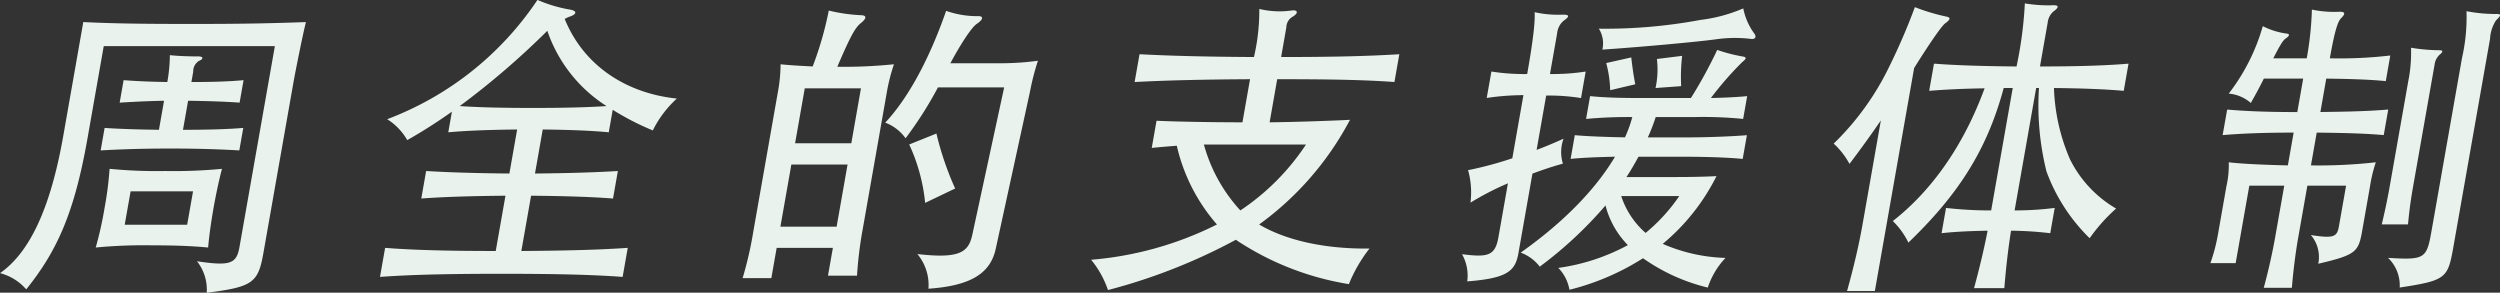 <svg xmlns="http://www.w3.org/2000/svg" width="336.312" height="39.375" viewBox="0 0 336.312 39.375">
  <rect x="0" y="0" width="336.312" height="39.375" fill="#333333" stroke="none"/>
  <defs>
    <style>
      .cls-1 {
        fill: #e9f2ec;
        fill-rule: evenodd;
      }
    </style>
  </defs>
  <path id="周全的支援体制_.svg" data-name="周全的支援体制 .svg" class="cls-1" d="M555.177,425.012h-8.4l0.792-4.494h8.4ZM558,428.079c0.1-1.26.367-3.277,0.715-5.251,0.355-2.016.794-4.033,1.15-5.335a68.044,68.044,0,0,1-7.613.294,65.557,65.557,0,0,1-7.51-.294,46.594,46.594,0,0,1-.688,5.335,48.311,48.311,0,0,1-1.177,5.251,68.032,68.032,0,0,1,7.613-.294C554.1,427.785,556.221,427.911,558,428.079Zm13.156-30.329c-4.608.168-8.572,0.252-15.083,0.252-6.6,0-10.41-.042-14.868-0.252L538.5,413.124c-1.725,9.788-4.567,15.669-8.493,18.4a6.99,6.99,0,0,1,3.522,2.184c4.145-5.167,6.469-10.25,8.245-20.332l2.183-12.392h23.02l-4.766,27.053c-0.392,2.226-1.25,2.562-5.71,1.89a6.186,6.186,0,0,1,1.311,4.243c6.148-.8,6.909-1.3,7.619-5.335l4.018-22.81C569.718,404.471,570.74,399.388,571.154,397.75Zm-19.088,10.586-0.688,3.906c-3.143-.042-5.439-0.126-7.307-0.252l-0.533,3.025c2.249-.126,5.17-0.252,9.37-0.252s7.078,0.126,9.282.252l0.533-3.025c-2.046.168-4.582,0.252-8.11,0.252l0.688-3.906c3.017,0.042,5.229.126,6.929,0.252l0.533-3.025c-1.752.168-3.993,0.252-7.018,0.252l0.244-1.386a1.647,1.647,0,0,1,.8-1.47c0.633-.252.566-0.589-0.106-0.589-1.218,0-2.639-.042-3.835-0.168a21.014,21.014,0,0,1-.343,3.613c-2.471-.042-4.346-0.126-5.878-0.252l-0.533,3.025C547.626,408.5,549.539,408.378,552.066,408.336Zm51.563-9.41a19.43,19.43,0,0,0,7.962,10.124c-2.466.168-5.715,0.252-9.916,0.252s-7.379-.084-9.828-0.252A108.227,108.227,0,0,0,603.629,398.926Zm-12.839,10.88-0.488,2.772c2.263-.21,5.31-0.336,9.266-0.378l-1.044,5.923c-4.823-.042-8.414-0.168-11.2-0.336l-0.652,3.7c2.81-.21,6.445-0.336,11.325-0.378l-1.31,7.435c-6.637,0-11.11-.126-14.881-0.42l-0.688,3.907c4.043-.294,8.98-0.42,16.373-0.42s12.328,0.126,16.267.42l0.688-3.907c-3.657.252-8.048,0.378-14.314,0.42l1.31-7.435c4.781,0.042,8.329.168,11.023,0.378l0.651-3.7c-2.76.168-6.353,0.294-11.149,0.336l1.043-5.923c3.816,0.042,6.734.168,8.881,0.378l0.533-3.024a36.079,36.079,0,0,0,5.393,2.772,14.487,14.487,0,0,1,3.233-4.285c-6.889-.714-12.566-4.494-15.084-10.711a4.027,4.027,0,0,1,.732-0.336c0.892-.3.973-0.757-0.048-0.925a18.942,18.942,0,0,1-4.349-1.3,42.208,42.208,0,0,1-20.218,16.047,7.99,7.99,0,0,1,2.7,2.814A69.665,69.665,0,0,0,590.79,409.806Zm67.7,10.334a40.952,40.952,0,0,1-2.52-7.394l-3.661,1.471a24.208,24.208,0,0,1,2.144,7.855ZM657.842,403.3c1.44-2.689,2.868-4.831,3.537-5.293,0.951-.63.949-1.093,0.143-1.051a12.656,12.656,0,0,1-4.243-.714c-2.375,6.806-5.245,11.888-8.194,15.039a5.924,5.924,0,0,1,2.738,2.1,51.312,51.312,0,0,0,4.357-6.847h8.906L660.8,426.357c-0.514,2.436-1.83,3.234-7.39,2.6a6.486,6.486,0,0,1,1.489,4.663c6.207-.42,8.4-2.394,9.054-5.377l4.605-21.13a33.59,33.59,0,0,1,1.069-4.158,37.81,37.81,0,0,1-4.806.336h-6.974Zm-13.32,10.754H636.96l1.3-7.394h7.561Zm-1.976,11.216h-7.562l1.473-8.36h7.561Zm-8.065,2.856h7.562l-0.659,3.739h3.907a52.26,52.26,0,0,1,.744-6.133l3.256-18.484a24.753,24.753,0,0,1,.968-3.822,65.408,65.408,0,0,1-7.621.336c1.855-4.327,2.445-5.293,3.179-5.881,0.783-.63.765-1.009,0.1-1.051a22.382,22.382,0,0,1-4.426-.63,45.773,45.773,0,0,1-2.165,7.52c-1.665-.084-3.205-0.168-4.317-0.294a21.557,21.557,0,0,1-.379,3.822l-3.308,18.778A49.379,49.379,0,0,1,629.9,432.2h3.864Zm57.471-13.9h13.736a31.545,31.545,0,0,1-8.828,8.863A21.422,21.422,0,0,1,691.952,414.217Zm-3.642.168a24.282,24.282,0,0,0,5.4,10.585,46.126,46.126,0,0,1-16.925,4.747,13.012,13.012,0,0,1,2.265,4.075,77.172,77.172,0,0,0,17.2-6.763,38.367,38.367,0,0,0,15.206,5.965,19.9,19.9,0,0,1,2.776-4.789c-6.064.084-11.31-1.134-14.847-3.235A41,41,0,0,0,711.608,410.9c-2.459.126-7.151,0.294-10.813,0.336l1.021-5.8c7.057,0,11.747.084,15.77,0.378l0.659-3.739c-4.035.252-8.846,0.378-15.9,0.378l0.7-3.99a1.676,1.676,0,0,1,.839-1.428c0.8-.463.759-0.967-0.146-0.841a11.624,11.624,0,0,1-4.331-.21,27.416,27.416,0,0,1-.72,6.469c-6.84-.042-11.438-0.168-15.392-0.378l-0.659,3.739c4.028-.21,8.587-0.336,15.526-0.378l-1.022,5.8c-3.864,0-8.848-.084-11.557-0.21l-0.644,3.655C686.138,414.553,687.287,414.469,688.31,414.385Zm61.675-8.276c-0.267-1.344-.423-2.6-0.54-3.613l-3.367.757a15.824,15.824,0,0,1,.532,3.654Zm6.173,0.252a25.016,25.016,0,0,1,.13-4.075l-3.393.421a11.8,11.8,0,0,1-.184,3.906Zm9.82-7.1a8.534,8.534,0,0,1-1.466-3.361,20.8,20.8,0,0,1-5.777,1.555,69.714,69.714,0,0,1-13.65,1.176,3.71,3.71,0,0,1,.471,2.814c5.653-.378,13.214-1.092,15.283-1.386a17.993,17.993,0,0,1,4.8-.042C766.089,400.06,766.351,399.766,765.978,399.262Zm-17.886,21.886h7.813a23.676,23.676,0,0,1-4.528,4.957A11.133,11.133,0,0,1,748.092,421.148Zm4.645-10.628h5.209a54.414,54.414,0,0,1,6.55.252l0.541-3.067c-1.325.126-2.894,0.21-4.876,0.252a44.108,44.108,0,0,1,4.212-4.83c0.585-.463.622-0.673,0.049-0.757a21.41,21.41,0,0,1-3.415-.882,61.7,61.7,0,0,1-3.534,6.469H750.5c-2.9,0-4.9-.084-6.593-0.252l-0.54,3.067a61.419,61.419,0,0,1,6.219-.252,17.072,17.072,0,0,1-.985,2.73c-2.219-.042-4.977-0.126-6.753-0.294l-0.563,3.193c1.584-.168,3.909-0.252,5.975-0.294-2.682,4.5-7.03,8.9-12.69,12.9a5.726,5.726,0,0,1,2.566,1.89,54.03,54.03,0,0,0,8.843-8.233,11.835,11.835,0,0,0,3.009,5.335,27.509,27.509,0,0,1-9.361,3.067,5.474,5.474,0,0,1,1.5,2.94,33.377,33.377,0,0,0,9.9-4.243,25.392,25.392,0,0,0,8.714,3.949,10.547,10.547,0,0,1,2.383-3.991,22.775,22.775,0,0,1-8.446-1.89,28.222,28.222,0,0,0,7.235-9.116c-1.443.084-3.425,0.126-5.567,0.126H748.8c0.576-.882,1.117-1.806,1.616-2.73h6.343c2.352,0,5.656.084,7.677,0.294l0.563-3.193c-2.088.168-5.429,0.294-7.781,0.294h-5.545A24.635,24.635,0,0,0,752.737,410.52Zm-19.292,5.545a49.011,49.011,0,0,1-5.953,1.6,11.007,11.007,0,0,1,.323,4.369,38.393,38.393,0,0,1,5.038-2.6l-1.273,7.226c-0.437,2.478-1.329,2.772-4.9,2.31a5.86,5.86,0,0,1,.7,3.655c5.493-.42,6.469-1.428,6.891-3.823l1.879-10.67c1.441-.546,2.867-1.008,4.1-1.344a5.213,5.213,0,0,1,.088-3.361c-1.188.546-2.411,1.051-3.627,1.513l1.288-7.31a26.587,26.587,0,0,1,4.687.336l0.629-3.57a28.747,28.747,0,0,1-4.806.336l0.962-5.461a2.538,2.538,0,0,1,.892-1.722c0.86-.589.778-0.841-0.28-0.8a14.388,14.388,0,0,1-3.637-.336c0.072,1.261-.174,3.613-1,8.318a27.871,27.871,0,0,1-4.814-.336L730,407.957a34.654,34.654,0,0,1,4.939-.378Zm49.577-5.083-2.472,14.03c-0.533,3.025-1.268,6.008-2.073,8.906h3.739l5.284-29.993c2.687-4.285,3.828-5.755,4.167-6.007,0.768-.546.77-0.8,0.121-0.924a26.39,26.39,0,0,1-4.189-1.261,83.835,83.835,0,0,1-3.479,8.066,36.573,36.573,0,0,1-7.443,10.292,10.342,10.342,0,0,1,2.124,2.73C780.275,414.889,781.609,413.04,783.022,410.982Zm17.741-4.369-2.9,16.467a52.133,52.133,0,0,1-6.074-.336l-0.6,3.4c1.458-.168,3.581-0.294,6.193-0.336-0.486,2.52-1.106,5.082-1.824,7.729h4.075c0.214-2.647.5-5.209,0.9-7.729a48.5,48.5,0,0,1,5.276.336l0.6-3.4a42.427,42.427,0,0,1-5.394.336l2.9-16.467h0.378a36.687,36.687,0,0,0,1.007,11.216,24.126,24.126,0,0,0,5.81,8.99,23.173,23.173,0,0,1,3.559-3.991,15.764,15.764,0,0,1-6.189-6.595,26.1,26.1,0,0,1-2.17-9.62c3.941,0.042,6.943.168,9.385,0.378l0.644-3.654c-2.985.252-6.746,0.378-11.913,0.378l1.043-5.923a2.3,2.3,0,0,1,.764-1.471c0.817-.588.743-0.882-0.105-0.84a18.834,18.834,0,0,1-3.736-.252,53.856,53.856,0,0,1-1.117,8.486c-4.823-.042-8.288-0.168-11.107-0.378l-0.644,3.654c2.088-.168,4.5-0.294,7.453-0.336-2.832,7.73-7.133,13.779-12.345,17.853a10.451,10.451,0,0,1,2.094,2.9c6.825-6.553,10.621-12.6,12.821-20.794h1.218Zm65.028-9.115c0.756-.715.7-0.883-0.146-0.841a21.113,21.113,0,0,1-3.84-.378,24.746,24.746,0,0,1-.606,6.3l-4.13,23.44c-0.629,3.57-.952,3.738-5.815,3.444a5.144,5.144,0,0,1,1.565,3.991c6.345-.966,6.481-1.26,7.251-5.629l4.906-27.851A5,5,0,0,1,865.791,397.5Zm-7.577,4.62c0.494-.42.439-0.588-0.107-0.588a24.1,24.1,0,0,1-3.763-.336,19.618,19.618,0,0,1-.372,4.5L851.486,419.8c-0.289,1.638-.6,3.15-1.079,5.166h3.529c0.194-2.058.4-3.486,0.707-5.208l2.872-16.3A2.181,2.181,0,0,1,858.214,402.118Zm-16.064,7.73,0.791-4.5c3.942,0.042,6.314.168,8.007,0.336l0.606-3.445a58.867,58.867,0,0,1-8.132.378c0.607-3.444,1.034-4.914,1.494-5.376,0.657-.631.583-0.925-0.265-0.883a14.55,14.55,0,0,1-3.645-.294,43.463,43.463,0,0,1-.692,6.553h-4.5c0.9-1.764,1.311-2.436,1.692-2.688,0.521-.336.524-0.588,0.153-0.63A10.152,10.152,0,0,1,834.4,398.3a26.72,26.72,0,0,1-4.581,9.073,5.155,5.155,0,0,1,2.97,1.261c0.605-1.051,1.169-2.1,1.754-3.277h5.293l-0.792,4.5c-4.2,0-6.951-.126-9.435-0.336L829,412.956c2.515-.21,5.352-0.336,9.552-0.336l-0.777,4.411c-3.765-.084-6.676-0.252-7.949-0.42a12.772,12.772,0,0,1-.31,3.193l-1.14,6.469a23.711,23.711,0,0,1-1.024,3.906h3.4l1.836-10.417h4.7l-1.221,6.931c-0.377,2.142-.94,4.621-1.535,6.805h3.781c0.19-2.268.471-4.579,0.863-6.805l1.221-6.931h5.209l-0.955,5.418c-0.251,1.429-.6,1.723-3.785,1.219a4.556,4.556,0,0,1,1,3.864c5.172-1.218,5.407-1.6,5.925-4.536l1.036-5.881a19.212,19.212,0,0,1,.78-3.235,68.481,68.481,0,0,1-8.728.42l0.777-4.411c3.983,0.042,6.741.126,9.014,0.336l0.607-3.444C848.935,409.722,846.148,409.806,842.15,409.848Z" transform="translate(-530 -394.781)"/>
</svg>

